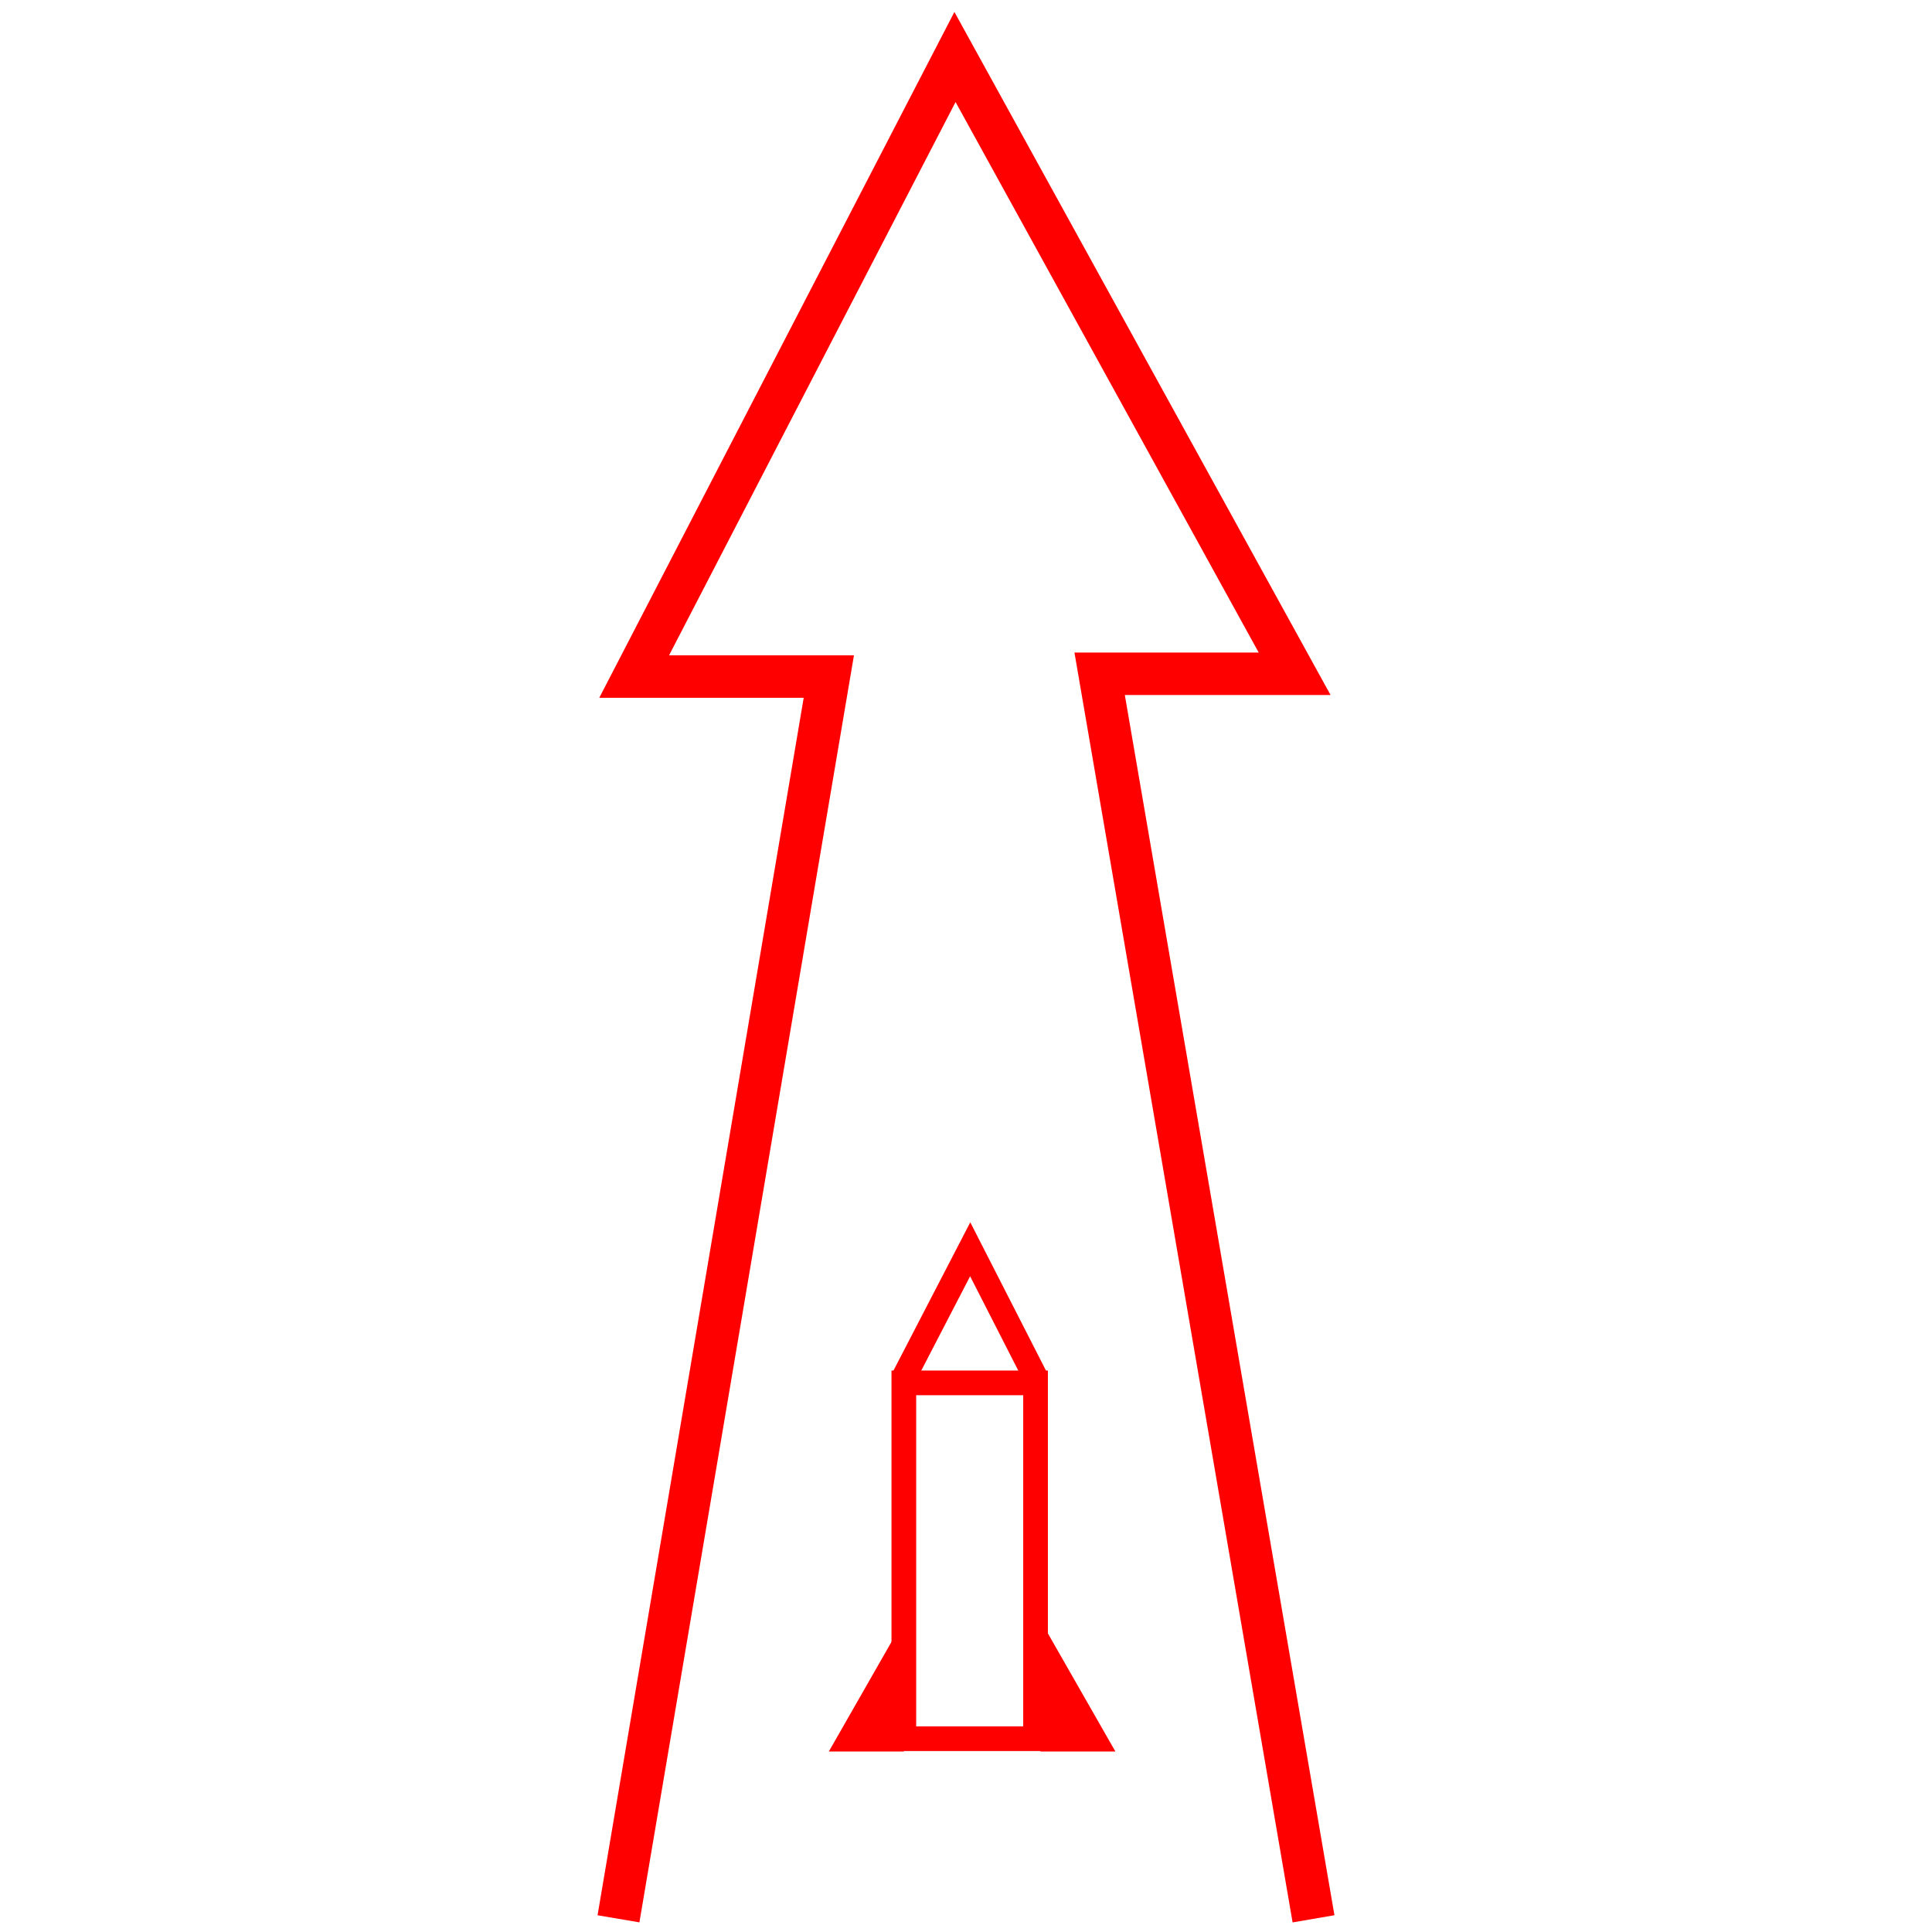 <svg id="图层_1" data-name="图层 1" xmlns="http://www.w3.org/2000/svg" viewBox="0 0 400 400"><defs><style>.cls-1,.cls-3{fill:none;stroke:red;stroke-miterlimit:10;}.cls-1{stroke-width:5.11px;}.cls-2{fill:red;}.cls-3{stroke-width:8.79px;}</style></defs><polyline class="cls-1" points="214.41 285.17 200.87 258.65 187.13 285.17"/><rect class="cls-1" x="187.13" y="286.31" width="27.27" height="73.67"/><polygon class="cls-2" points="185.74 337.89 171.6 362.63 187.13 362.63 185.74 337.89"/><polygon class="cls-2" points="216.79 337.89 230.93 362.63 215.4 362.63 216.79 337.89"/><polyline class="cls-3" points="128.05 397.27 171.6 140.07 131.3 140.07 197.72 11.8 268.04 139.5 227.67 139.5 271.95 397.27"/></svg>